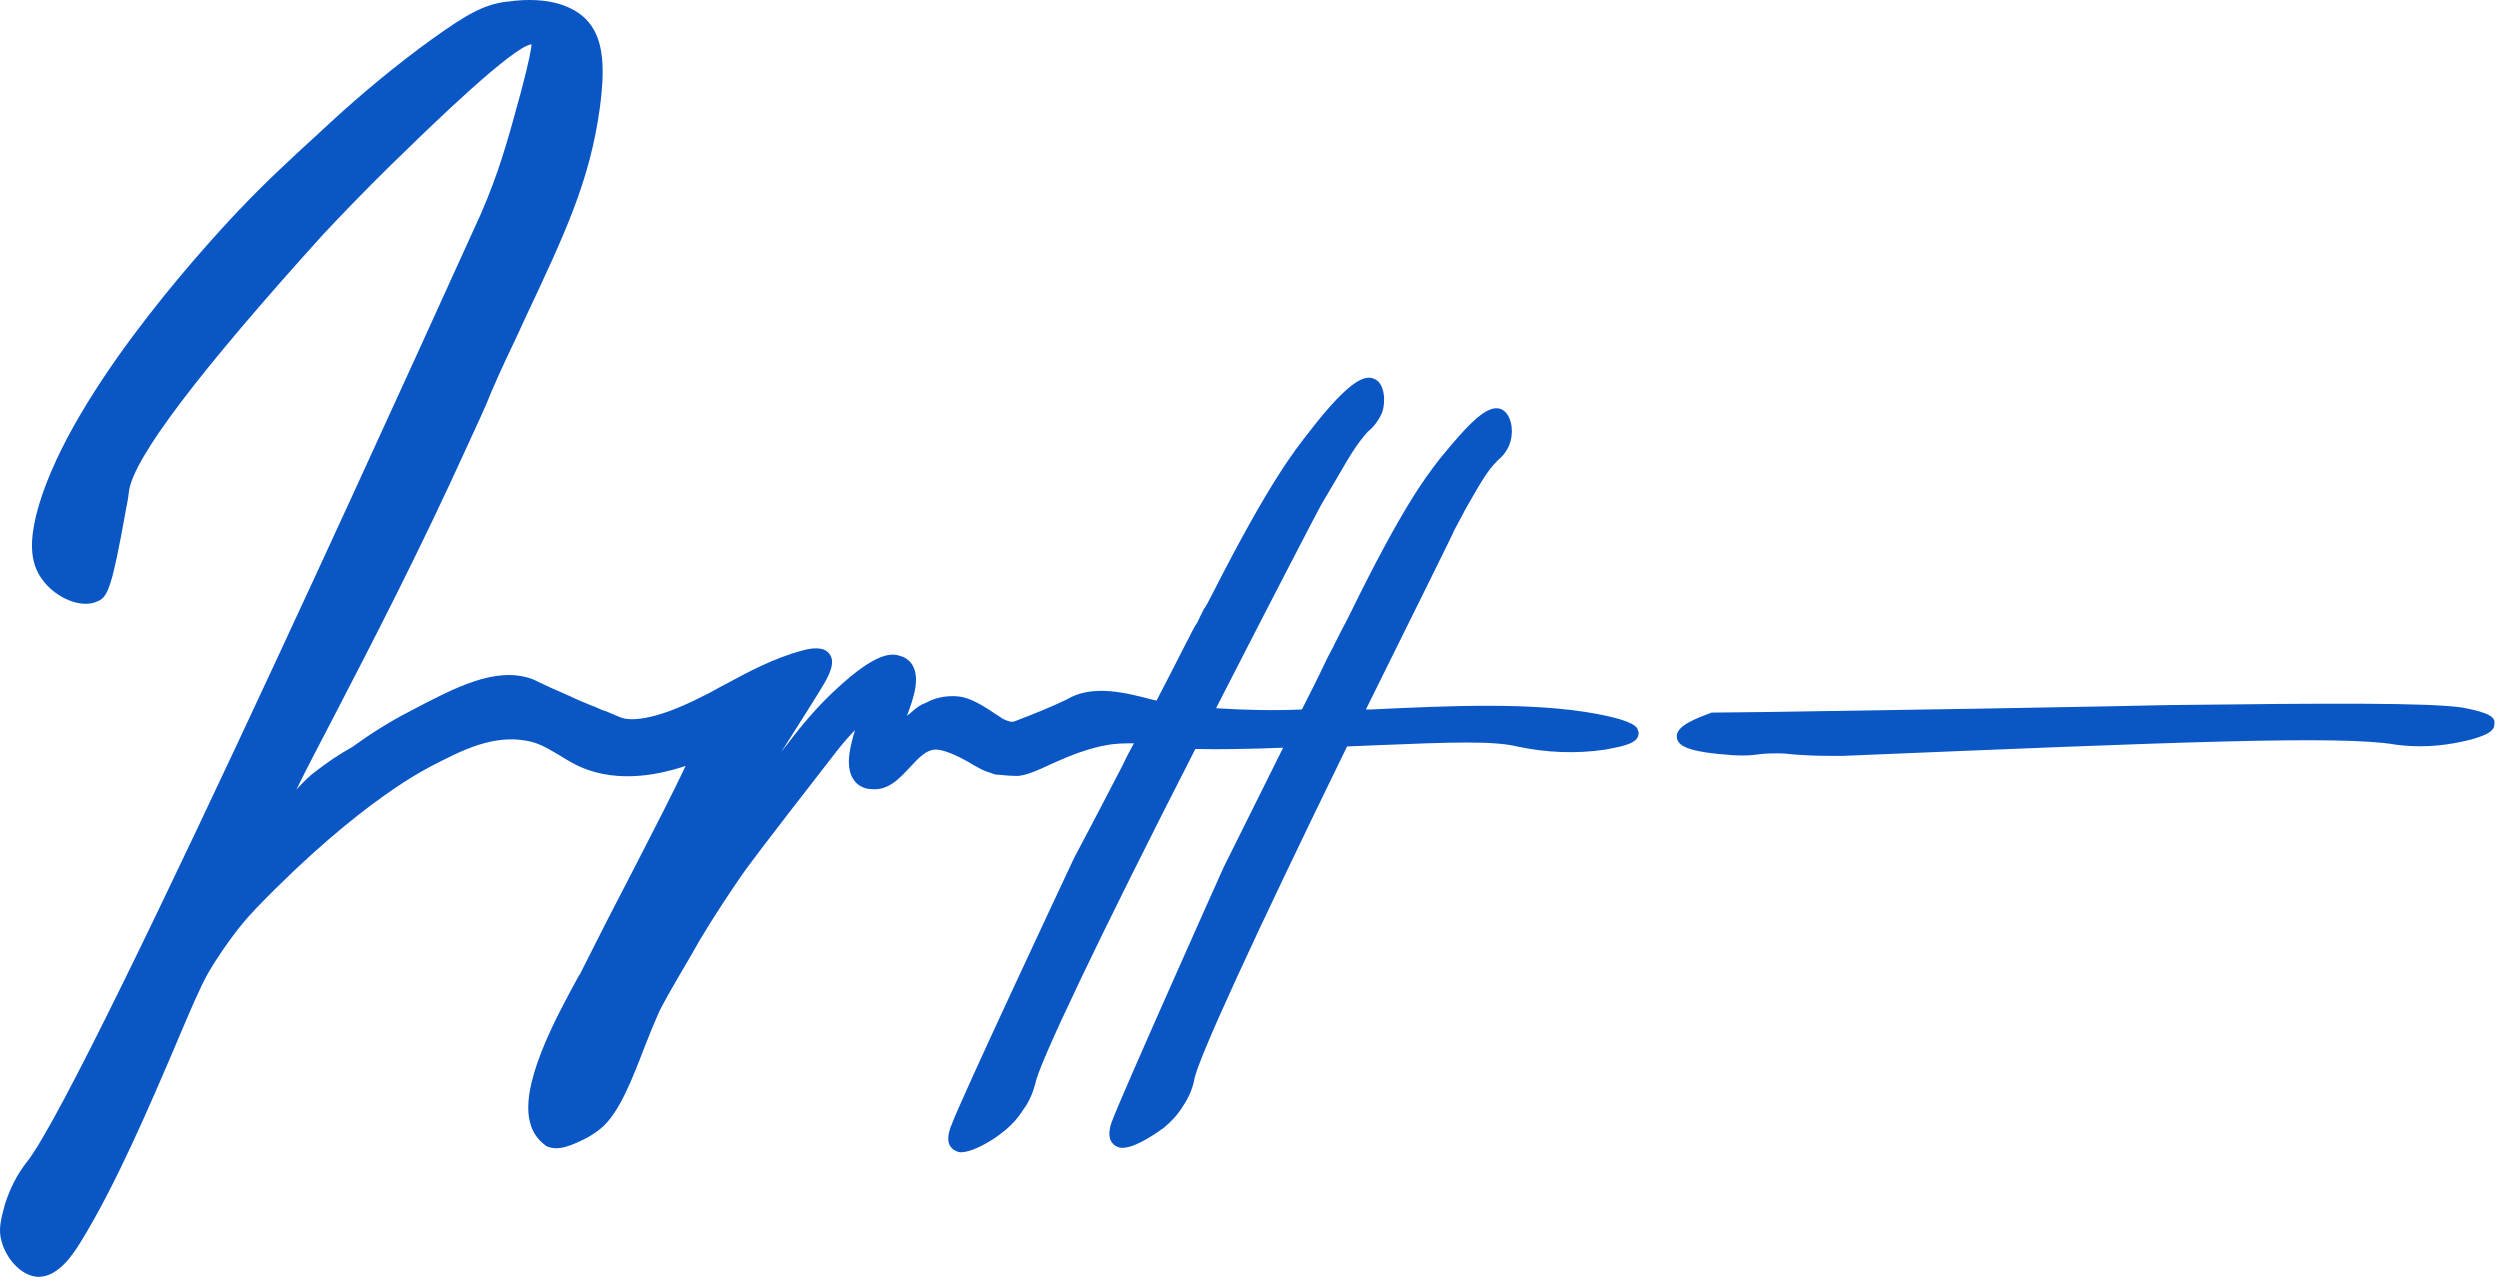 <svg width="388" height="199" viewBox="0 0 388 199" fill="none" xmlns="http://www.w3.org/2000/svg">
<path d="M247.79 110.791C237.866 108.942 225.12 109.526 212.763 110.11H211.985C219.477 94.931 225.704 82.477 225.704 82.282L227.163 79.558L227.358 79.169C229.596 75.277 230.666 73.234 232.417 71.482C233.488 70.607 234.169 69.536 234.461 68.369C234.947 66.52 234.461 64.185 233.001 63.504C230.86 62.628 227.942 65.742 223.466 71.191L223.174 71.58C221.228 74.109 217.531 78.877 209.358 95.612C208.774 96.78 208.19 97.85 208.19 97.85L207.606 99.018C207.314 99.602 207.12 99.894 206.925 100.38C206.731 100.769 206.439 101.256 206.049 102.034C205.855 102.423 204.882 104.564 202.06 110.11C197.682 110.304 193.206 110.207 188.73 109.915C197.487 92.791 204.979 78.391 205.076 78.293L207.314 74.499C209.455 70.801 210.525 68.953 212.277 67.007C213.249 66.228 214.028 65.158 214.514 63.99C215.098 62.336 214.904 59.515 213.347 58.834C211.985 58.153 209.649 58.639 203.13 67.104C200.99 69.828 197.001 74.79 188.147 92.207C187.563 93.374 186.979 94.445 186.882 94.445L186.201 95.807C186.006 96.293 185.811 96.683 185.519 97.072C185.228 97.558 184.936 98.142 184.449 99.115C184.352 99.31 183.671 100.575 182.698 102.521C181.919 104.077 180.849 106.121 179.487 108.748C179.292 108.65 179 108.65 178.709 108.553C175.011 107.58 169.563 106.121 165.573 108.553C163.141 109.721 160.514 110.791 157.692 111.861C157.303 112.056 156.914 112.056 156.622 111.958C156.33 111.861 156.038 111.764 155.649 111.569C152.73 109.623 150.784 108.261 148.546 108.067C147.087 107.969 145.724 108.164 144.362 108.748C144.168 108.845 143.973 108.942 143.779 109.04C143.584 109.137 143.292 109.234 143.097 109.331C142.319 109.721 141.735 110.304 141.151 110.791C141.054 110.888 140.86 110.985 140.762 111.083C141.735 108.456 143.097 104.856 141.249 102.715C140.957 102.423 140.373 101.937 139.789 101.839C138.33 101.256 135.897 101.353 130.059 106.704C126.946 109.526 124.416 112.542 122.081 115.656C121.789 115.948 121.595 116.337 121.303 116.629C124.513 111.569 127.043 107.58 127.432 106.899L127.53 106.704C128.697 104.856 129.768 102.715 128.697 101.45C127.822 100.283 125.876 100.575 124.513 100.964C120.135 102.131 116.146 104.272 112.546 106.218C111.378 106.802 110.308 107.483 109.238 107.969C100.967 112.25 97.465 111.764 96.394 111.375C96.102 111.277 95.519 110.985 94.546 110.596C94.156 110.402 93.767 110.304 93.475 110.207C92.794 109.915 92.21 109.623 91.627 109.429C90.459 108.942 89.486 108.553 88.513 108.067C86.275 107.094 84.719 106.412 83.746 105.926C83.162 105.634 82.772 105.439 82.481 105.342C76.837 103.396 70.61 106.704 63.41 110.499C60.394 112.056 57.475 113.904 54.653 115.948C52.707 117.018 50.664 118.38 48.329 120.229C47.356 121.104 46.578 121.883 45.994 122.564C47.356 119.742 49.496 115.656 51.832 111.18C57.378 100.477 64.967 85.882 72.556 69.147C74.502 64.963 74.989 63.796 75.475 62.725C75.864 61.752 76.254 60.78 77.518 57.958C78.881 54.942 80.243 52.217 81.41 49.59C87.735 36.163 91.529 28.087 93.086 16.801C94.059 9.601 93.475 5.611 90.945 2.984C89.194 1.233 85.594 -0.713 78.686 0.26H78.589C74.989 0.747 72.459 2.206 67.01 6.098C61.367 10.184 56.113 14.563 51.248 19.039L49.886 20.303C44.242 25.46 41.129 28.379 37.14 32.563L36.945 32.758C30.718 39.374 10.091 62.142 5.615 79.947C4.837 83.255 4.35 87.05 6.588 89.969C8.437 92.596 12.523 94.639 15.248 93.277C16.707 92.596 17.388 91.234 19.529 79.169C19.723 78.196 19.918 77.223 20.015 76.25C20.696 71.093 30.913 57.666 50.178 36.358C56.016 30.131 60.491 25.752 62.632 23.709C66.913 19.525 79.659 7.168 82.481 6.876C82.481 7.46 82.189 9.211 80.826 14.368C78.589 22.639 77.324 26.92 74.697 33.05C74.016 34.412 13.691 168.489 4.155 180.359C2.696 182.208 1.528 184.446 0.75 186.975C0.166 189.116 -0.32 190.867 0.264 192.716C0.945 195.246 3.182 197.97 5.81 198.165H6.004C9.118 198.165 11.453 194.467 12.426 192.911C17.875 184.154 23.323 171.408 27.312 162.067C29.356 157.202 31.107 153.116 32.275 151.072C33.734 148.543 35.388 146.207 37.042 144.067C37.821 143.094 38.599 142.218 38.599 142.218C38.599 142.218 39.183 141.634 39.767 140.953C56.307 123.829 66.913 118.964 67.01 118.867C71.875 116.337 76.545 114.002 81.799 114.975C83.843 115.364 85.108 116.24 86.664 117.115C87.929 117.894 89.389 118.867 91.432 119.548C95.811 121.007 100.87 120.715 106.416 118.867C104.567 122.759 101.843 128.11 98.632 134.337C97.173 137.159 95.713 139.98 94.254 142.802C92.794 145.624 91.432 148.445 89.973 151.267L89.875 151.364C86.081 158.272 80.437 168.781 82.383 174.619C82.772 175.883 83.551 176.954 84.621 177.732L84.719 177.829C86.567 178.802 88.805 177.732 91.14 176.565C91.821 176.175 92.6 175.689 93.281 175.105C96.102 172.77 98.146 167.418 100.092 162.359C100.773 160.608 101.454 158.954 102.135 157.397C102.621 156.229 104.178 153.505 107.097 148.543L108.654 145.818C111.281 141.44 113.421 138.326 115.076 135.894L115.562 135.213C116.924 133.364 117.411 132.586 129.67 116.823L129.962 116.434C131.227 114.877 132.103 113.904 132.687 113.321C132.589 113.613 132.589 113.807 132.492 114.002C131.811 116.434 131.032 119.742 132.978 121.591C133.659 122.175 134.438 122.467 135.216 122.467C137.843 122.759 139.595 120.813 141.151 119.159C142.514 117.699 143.779 116.24 145.433 116.337C146.892 116.434 149.422 117.699 150.979 118.672C151.854 119.159 152.535 119.548 153.119 119.742L153.703 119.937C153.898 120.034 154.092 120.034 154.189 120.132C154.384 120.132 154.481 120.229 154.676 120.229H154.871C155.843 120.326 156.816 120.423 157.984 120.423C159.249 120.326 160.903 119.645 162.946 118.672C164.503 117.991 166.352 117.115 168.298 116.531C169.465 116.142 170.536 115.85 171.703 115.656C173.163 115.364 174.622 115.364 175.984 115.364C175.4 116.434 174.817 117.504 174.233 118.769C172.092 122.856 169.757 127.429 166.741 133.072C165.184 136.38 148.838 171.213 147.67 174.619L147.573 174.813C147.281 175.689 146.697 177.343 147.865 178.316L147.962 178.413C148.546 178.802 149.033 178.9 149.519 178.802C151.27 178.608 153.995 177.051 155.649 175.689C156.914 174.716 157.984 173.548 158.762 172.283C159.735 171.019 160.319 169.559 160.708 168.1C161.195 165.181 170.633 145.332 185.519 116.24C189.217 116.337 194.082 116.24 199.141 116.045L189.898 134.629C189.703 135.018 173.746 170.727 172.579 174.035C172.287 174.813 171.703 176.662 172.871 177.635L172.968 177.732C173.552 178.121 174.038 178.219 174.525 178.121C176.665 177.927 179.973 175.494 180.655 175.008C181.822 174.035 182.892 172.867 183.574 171.7C184.449 170.435 185.033 169.073 185.325 167.71C185.617 164.986 194.763 145.137 209.066 115.85L213.736 115.656C225.509 115.169 231.833 114.975 235.434 115.85C240.007 116.823 244.58 117.018 249.153 116.337L249.639 116.24C252.266 115.753 254.309 115.267 254.309 113.807V113.613L254.212 113.418C254.212 112.445 251.974 111.569 247.79 110.791V110.791Z" fill="#0A56C5"/>
<path d="M382.16 109.818C377.1 109.039 361.046 109.136 336.624 109.428C335.651 109.428 332.635 109.526 327.186 109.623C317.748 109.818 300.137 110.109 274.548 110.499L265.596 110.596L265.402 110.693C261.607 112.055 260.147 113.126 260.245 114.391C260.342 115.753 261.899 116.726 269.002 117.212C270.948 117.309 271.823 117.212 272.602 117.115C273.38 117.018 274.061 116.92 275.91 116.92C276.883 116.92 277.758 117.018 278.634 117.115C280.094 117.212 281.65 117.309 283.791 117.309H285.153H286.126C337.5 115.169 363.284 114.099 371.749 115.558C375.154 116.045 378.754 115.85 382.257 115.072C387.122 114.001 387.122 112.931 387.122 112.347C387.316 111.374 386.441 110.596 382.16 109.818V109.818Z" fill="#0A56C5"/>
</svg>

